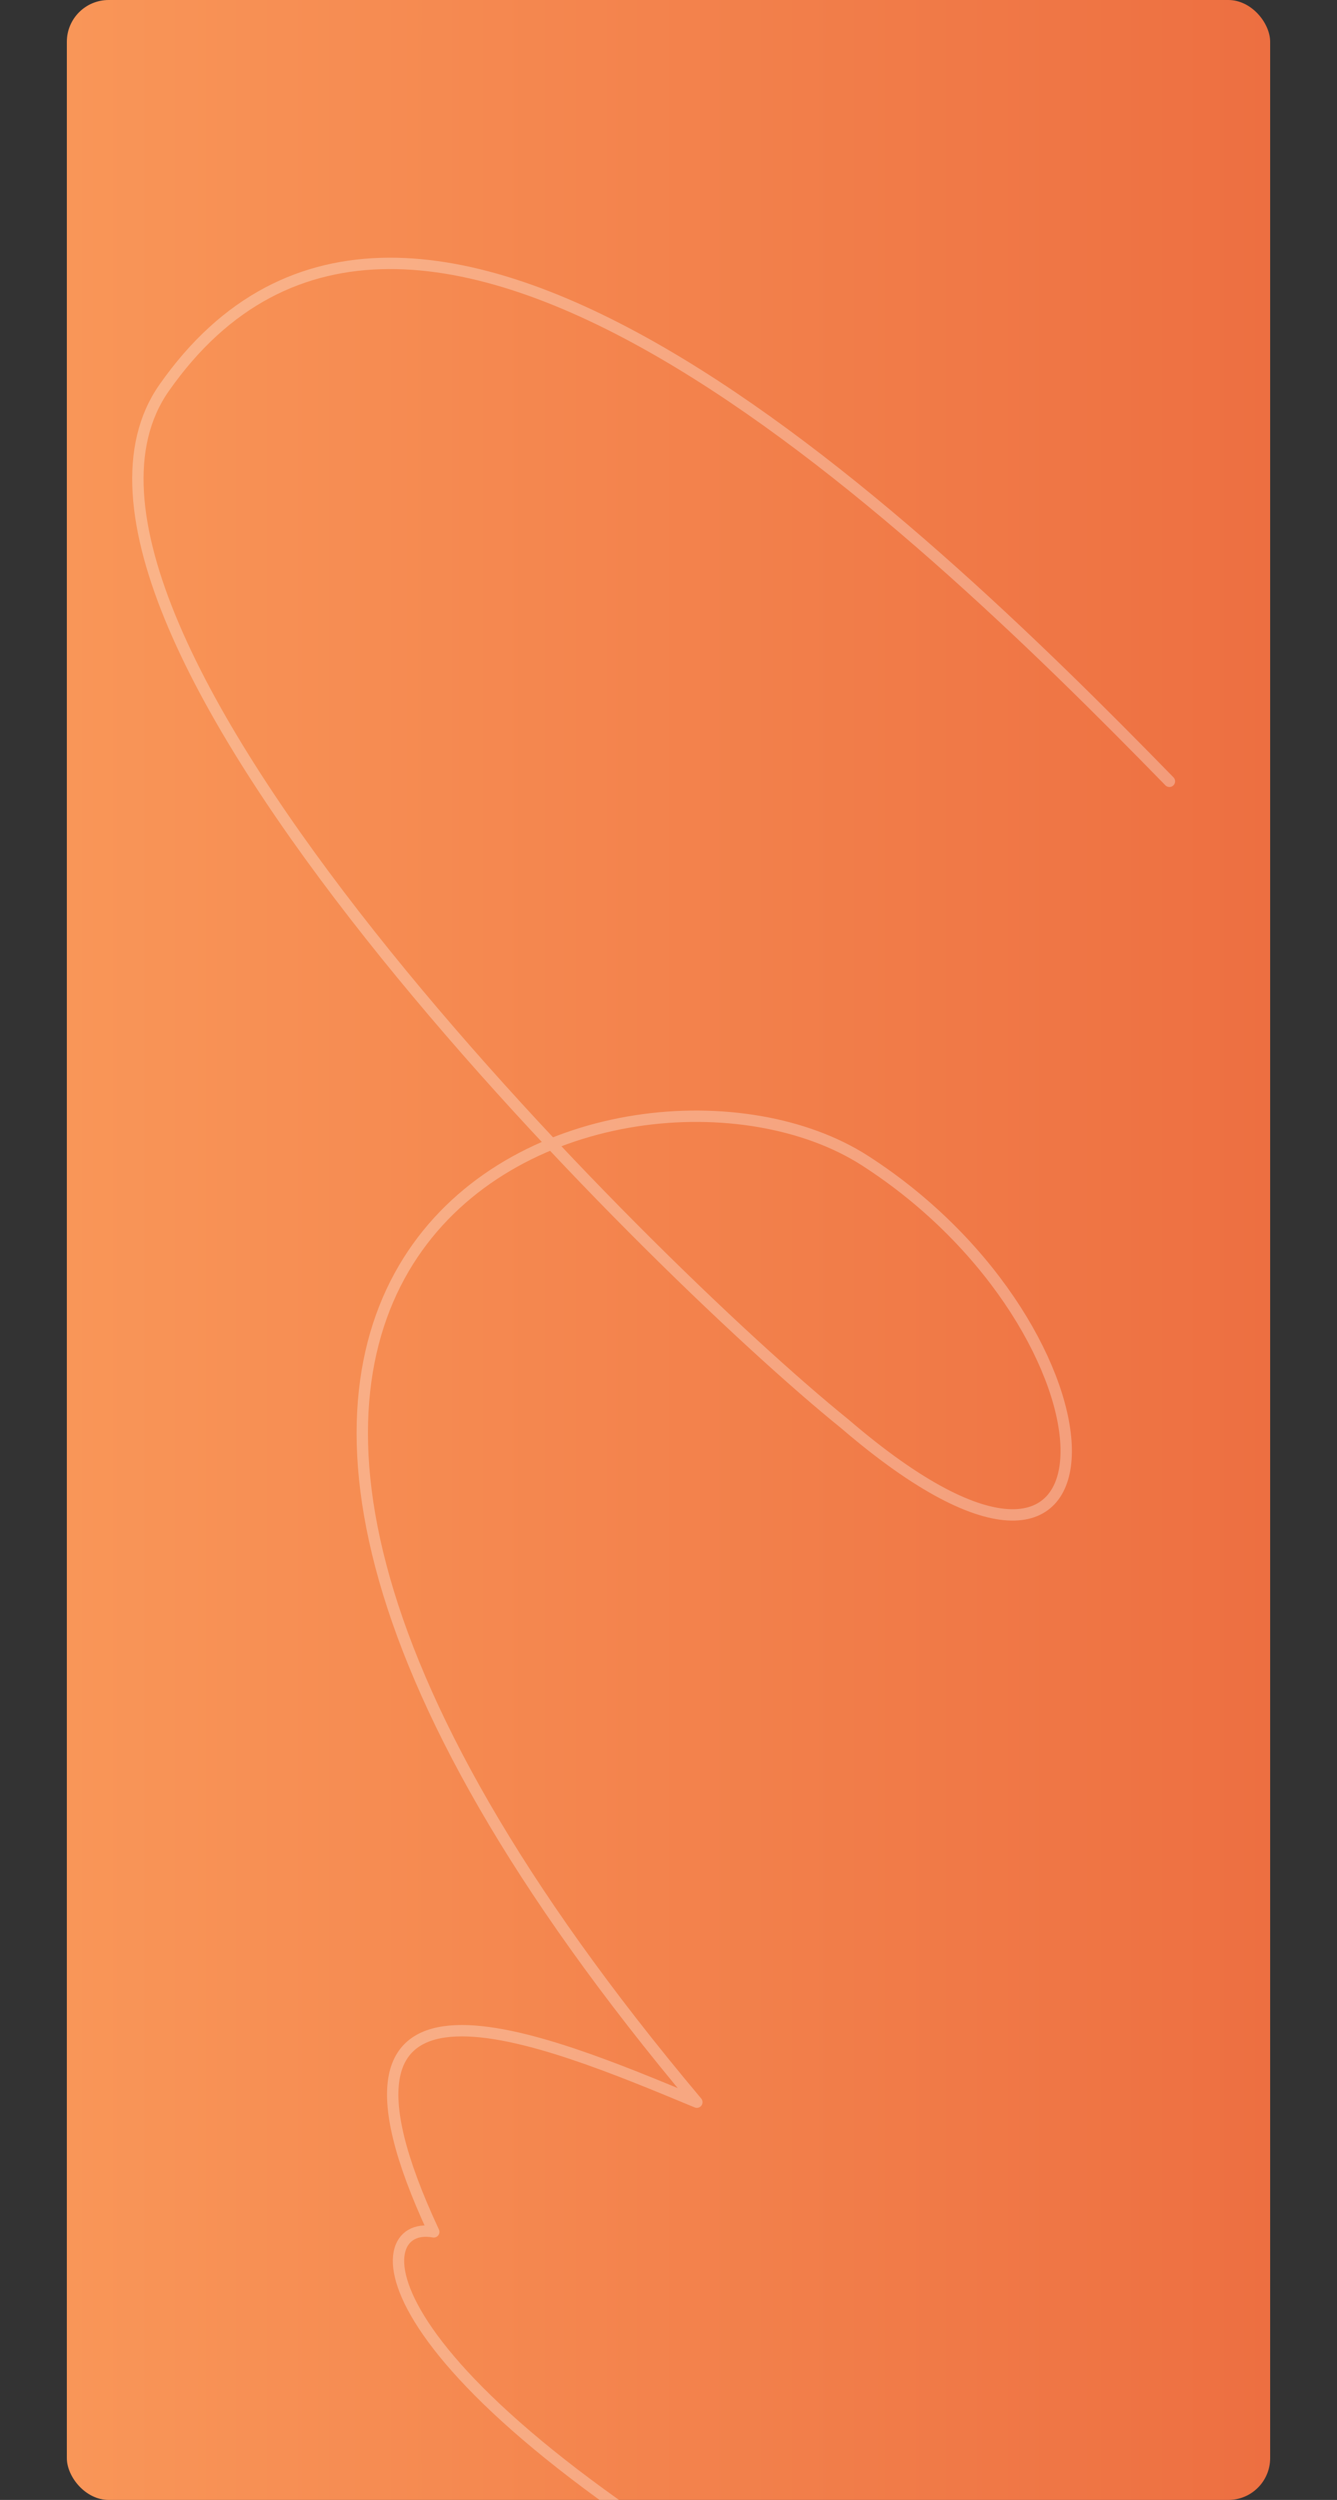 <?xml version="1.0" encoding="UTF-8"?> <svg xmlns="http://www.w3.org/2000/svg" width="320" height="598" viewBox="0 0 320 598" fill="none"><rect x="0" y="0" width="320" height="598" fill="#333333" stroke="none"/><g clip-path="url(#clip0_152_1658)"><rect x="16" width="288" height="598" rx="10" fill="url(#paint0_linear_152_1658)"></rect><path opacity="0.3" d="M279.891 186.898C217.532 122.988 98.249 8.646 39.287 92.772C0.048 148.759 155.452 302.874 202.201 340.594C273.696 401.965 270.39 318.362 207.046 277.641C150.285 241.152 -8.485 294.407 166.788 502.853C130.403 487.783 70.285 462.071 103.818 533.881C87.051 530.718 84.521 568.047 200.936 632.265M197.456 637.643C220.233 651.562 248.428 694.901 261.358 738.557C293.309 846.431 217.386 868.575 197.456 807.521" stroke="white" stroke-width="2.719" stroke-linecap="round" stroke-linejoin="round"></path></g><defs><linearGradient id="paint0_linear_152_1658" x1="16" y1="299" x2="304" y2="299" gradientUnits="userSpaceOnUse"><stop stop-color="#F99658"></stop><stop offset="1" stop-color="#ED6F41"></stop></linearGradient><clipPath id="clip0_152_1658"><rect x="16" width="288" height="598" rx="10" fill="white"></rect></clipPath></defs></svg> 